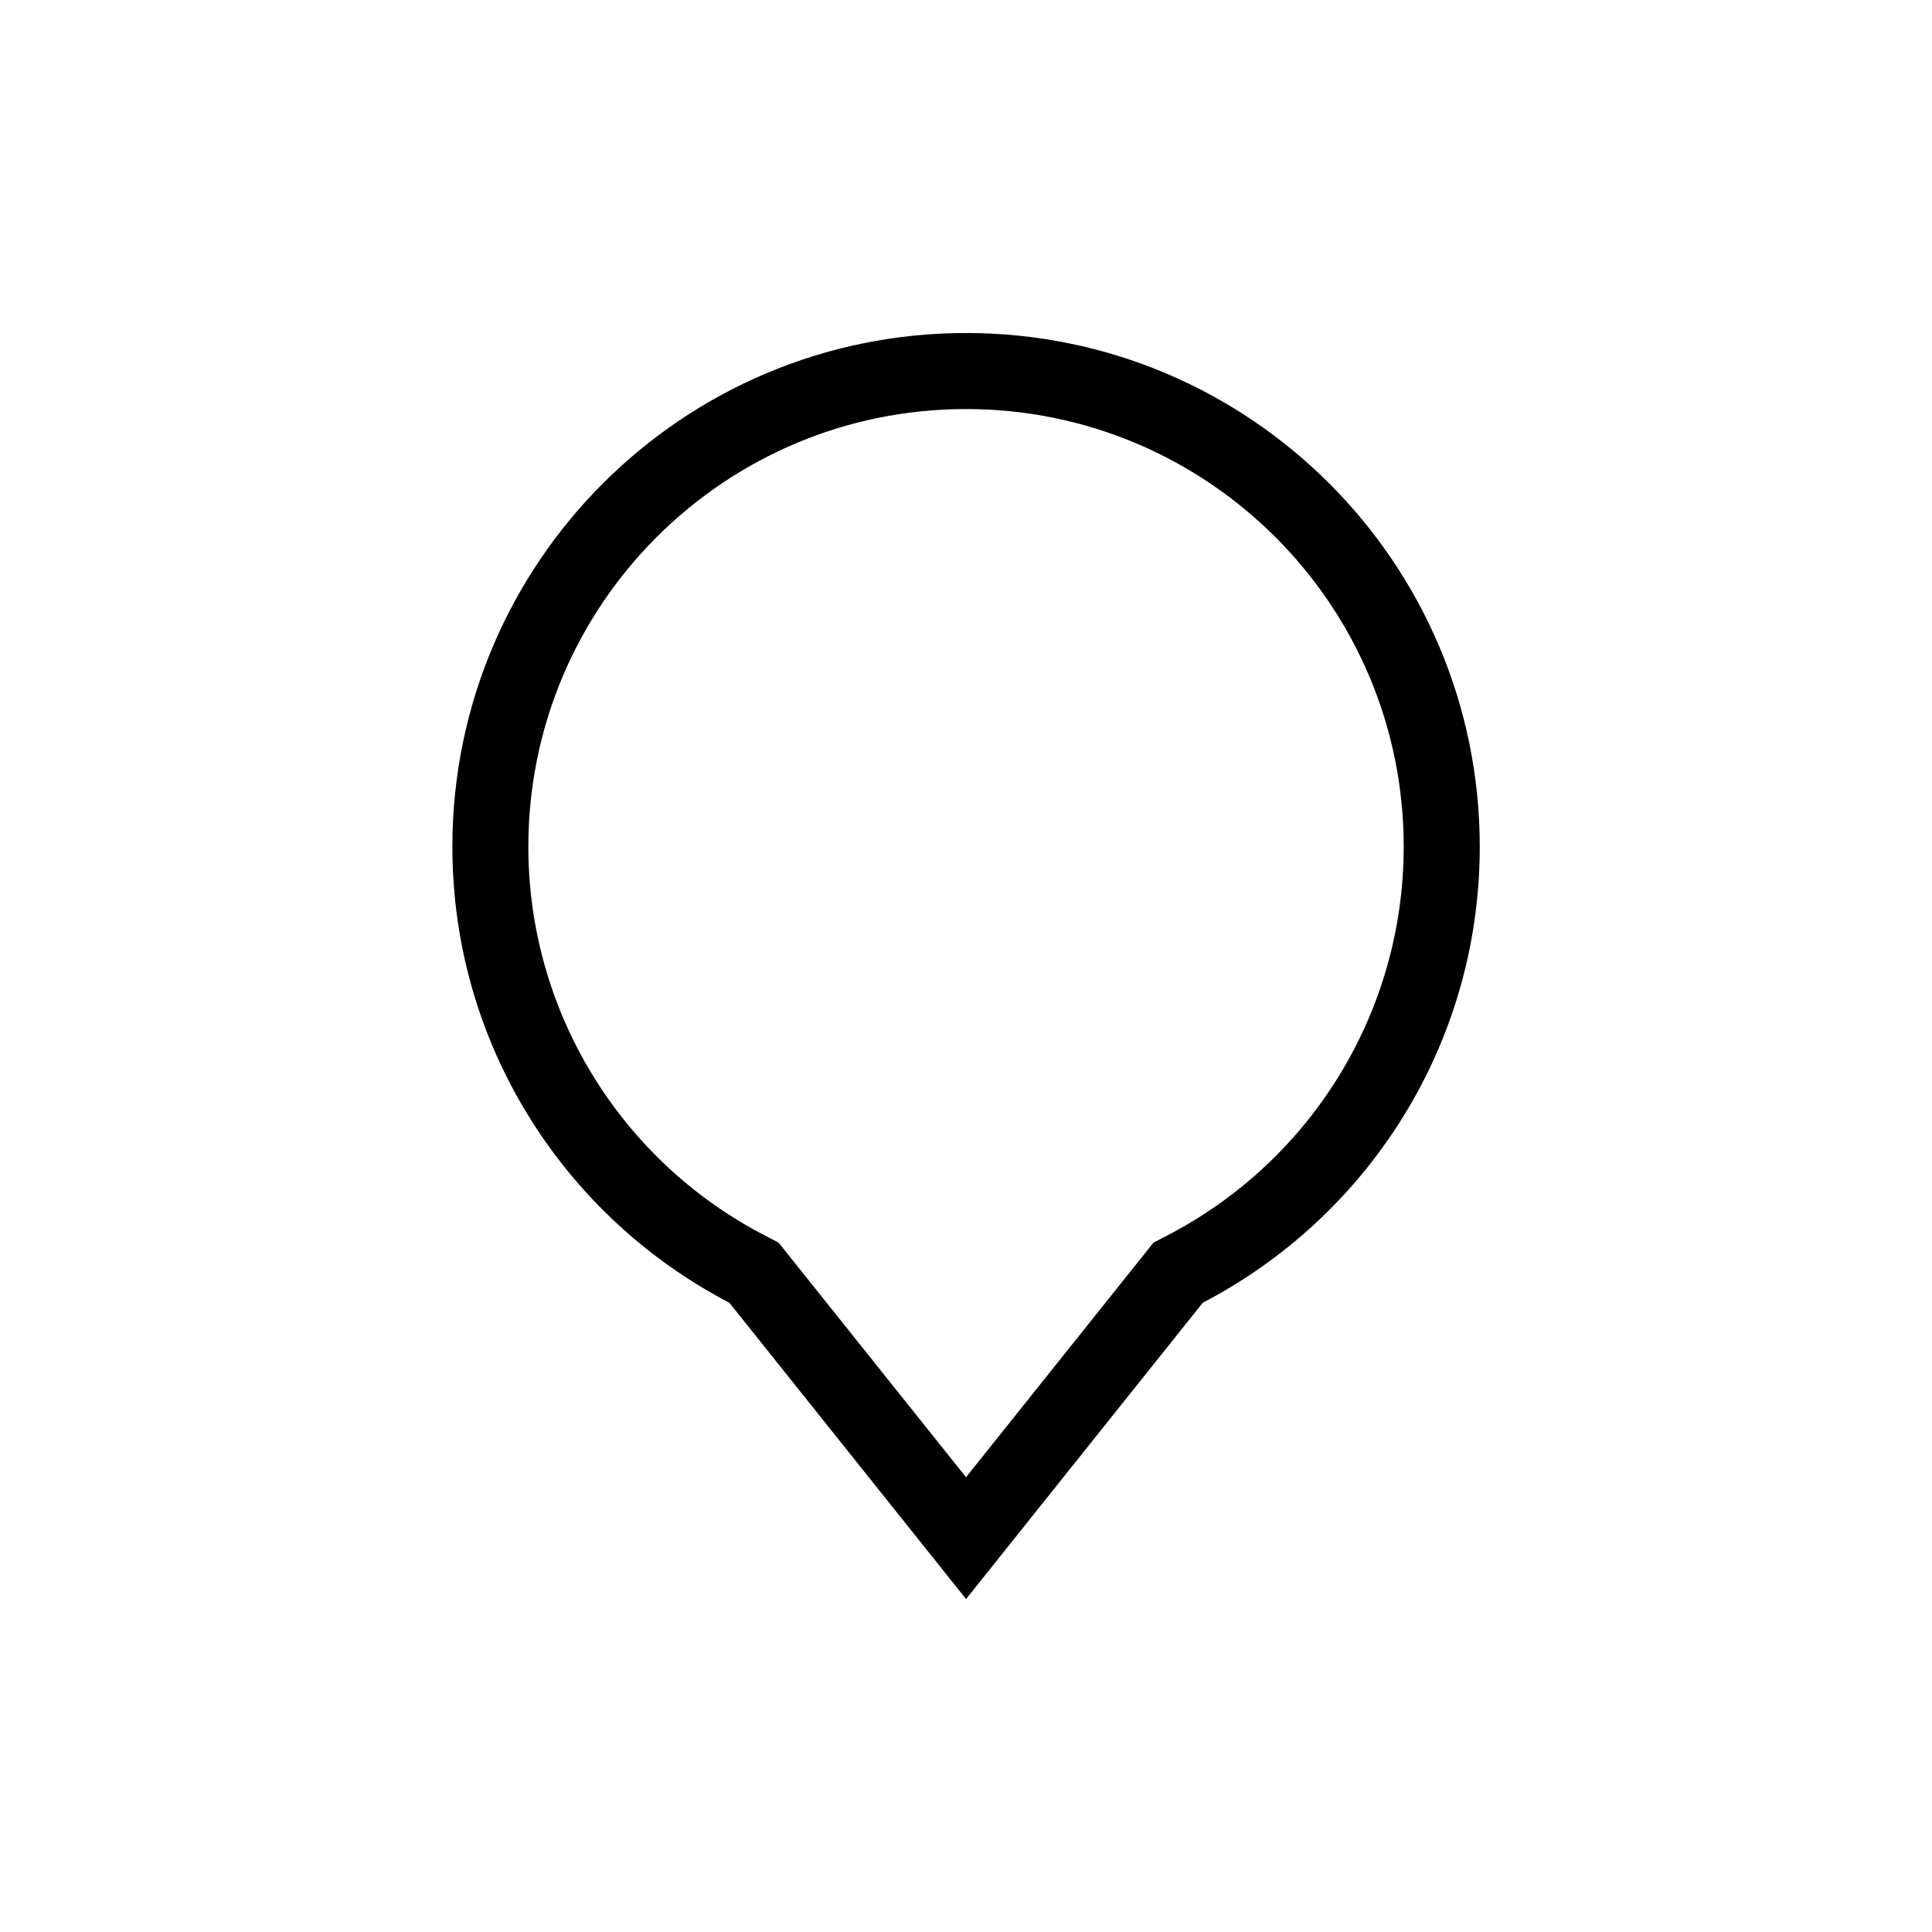<?xml version="1.0" encoding="UTF-8"?>
<!-- The Best Svg Icon site in the world: iconSvg.co, Visit us! https://iconsvg.co -->
<svg fill="#000000" width="800px" height="800px" version="1.1" viewBox="144 144 512 512" xmlns="http://www.w3.org/2000/svg">
 <path d="m400.01 232.25c75.18 0 136.14 60.957 136.14 136.14 0 52.555-29.777 98.152-73.395 120.84l-62.738 78.535-62.738-78.535c-43.605-22.688-73.395-68.285-73.395-120.84 0-75.18 60.957-136.14 136.14-136.14zm0 303.23 49.668-62.164 3.777-1.965c38.391-19.965 62.543-59.551 62.543-102.96 0-64.07-51.918-115.99-115.99-115.99-64.07 0-115.99 51.918-115.99 115.99 0 43.41 24.152 82.992 62.543 102.96l3.777 1.965z" fill-rule="evenodd"/>
</svg>